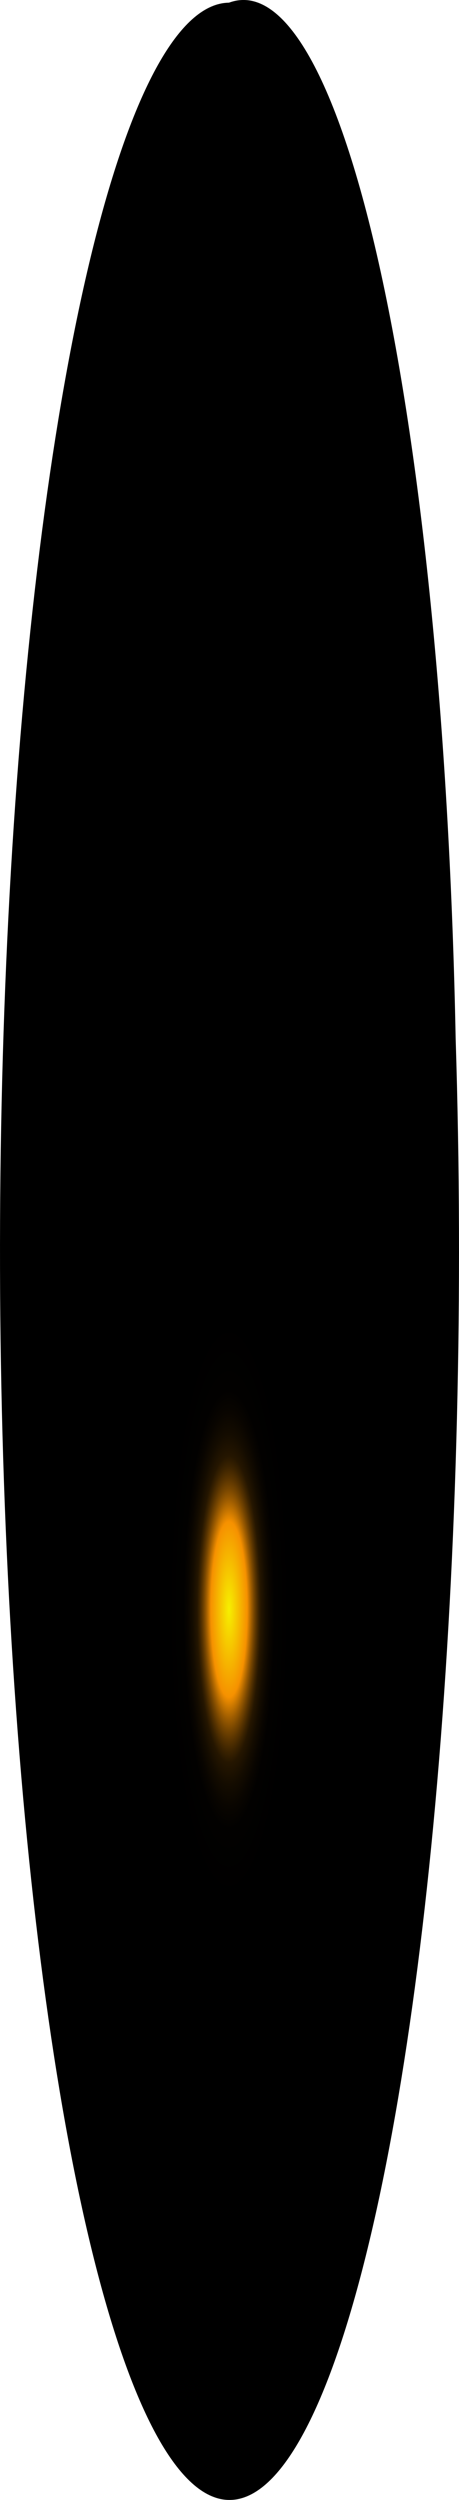 <?xml version="1.0" encoding="utf-8"?>
<svg xmlns="http://www.w3.org/2000/svg" fill="none" height="100%" overflow="visible" preserveAspectRatio="none" style="display: block;" viewBox="0 0 16.658 90.585" width="100%">
<path d="M16.537 37.644C16.827 46.783 16.593 56.185 15.867 64.579C15.142 72.973 13.958 79.952 12.478 84.572C10.998 89.192 9.292 91.228 7.591 90.407C5.891 89.585 4.278 85.945 2.971 79.979C1.664 74.012 0.726 66.008 0.284 57.051C-0.158 48.093 -0.082 38.613 0.5 29.897C1.083 21.18 2.145 13.647 3.542 8.317C4.939 2.986 6.604 0.117 8.311 0.097C10.31 -0.643 12.284 2.856 13.818 9.858C15.352 16.86 16.326 26.82 16.537 37.644Z" fill="url(#paint0_radial_0_1518)" id="Vector" style="mix-blend-mode:screen"/>
<defs>
<radialGradient cx="0" cy="0" gradientTransform="translate(8.311 57.897) scale(8.225 38.425)" gradientUnits="userSpaceOnUse" id="paint0_radial_0_1518" r="1">
<stop stop-color="#F6F000"/>
<stop offset="0.08" stop-color="#F69100"/>
<stop offset="0.09" stop-color="#C87600"/>
<stop offset="0.1" stop-color="#9D5C00"/>
<stop offset="0.11" stop-color="#774600"/>
<stop offset="0.12" stop-color="#573300"/>
<stop offset="0.13" stop-color="#3B2300"/>
<stop offset="0.14" stop-color="#251600"/>
<stop offset="0.16" stop-color="#140C00"/>
<stop offset="0.18" stop-color="#090500"/>
<stop offset="0.2" stop-color="#020100"/>
<stop offset="0.27"/>
</radialGradient>
</defs>
</svg>